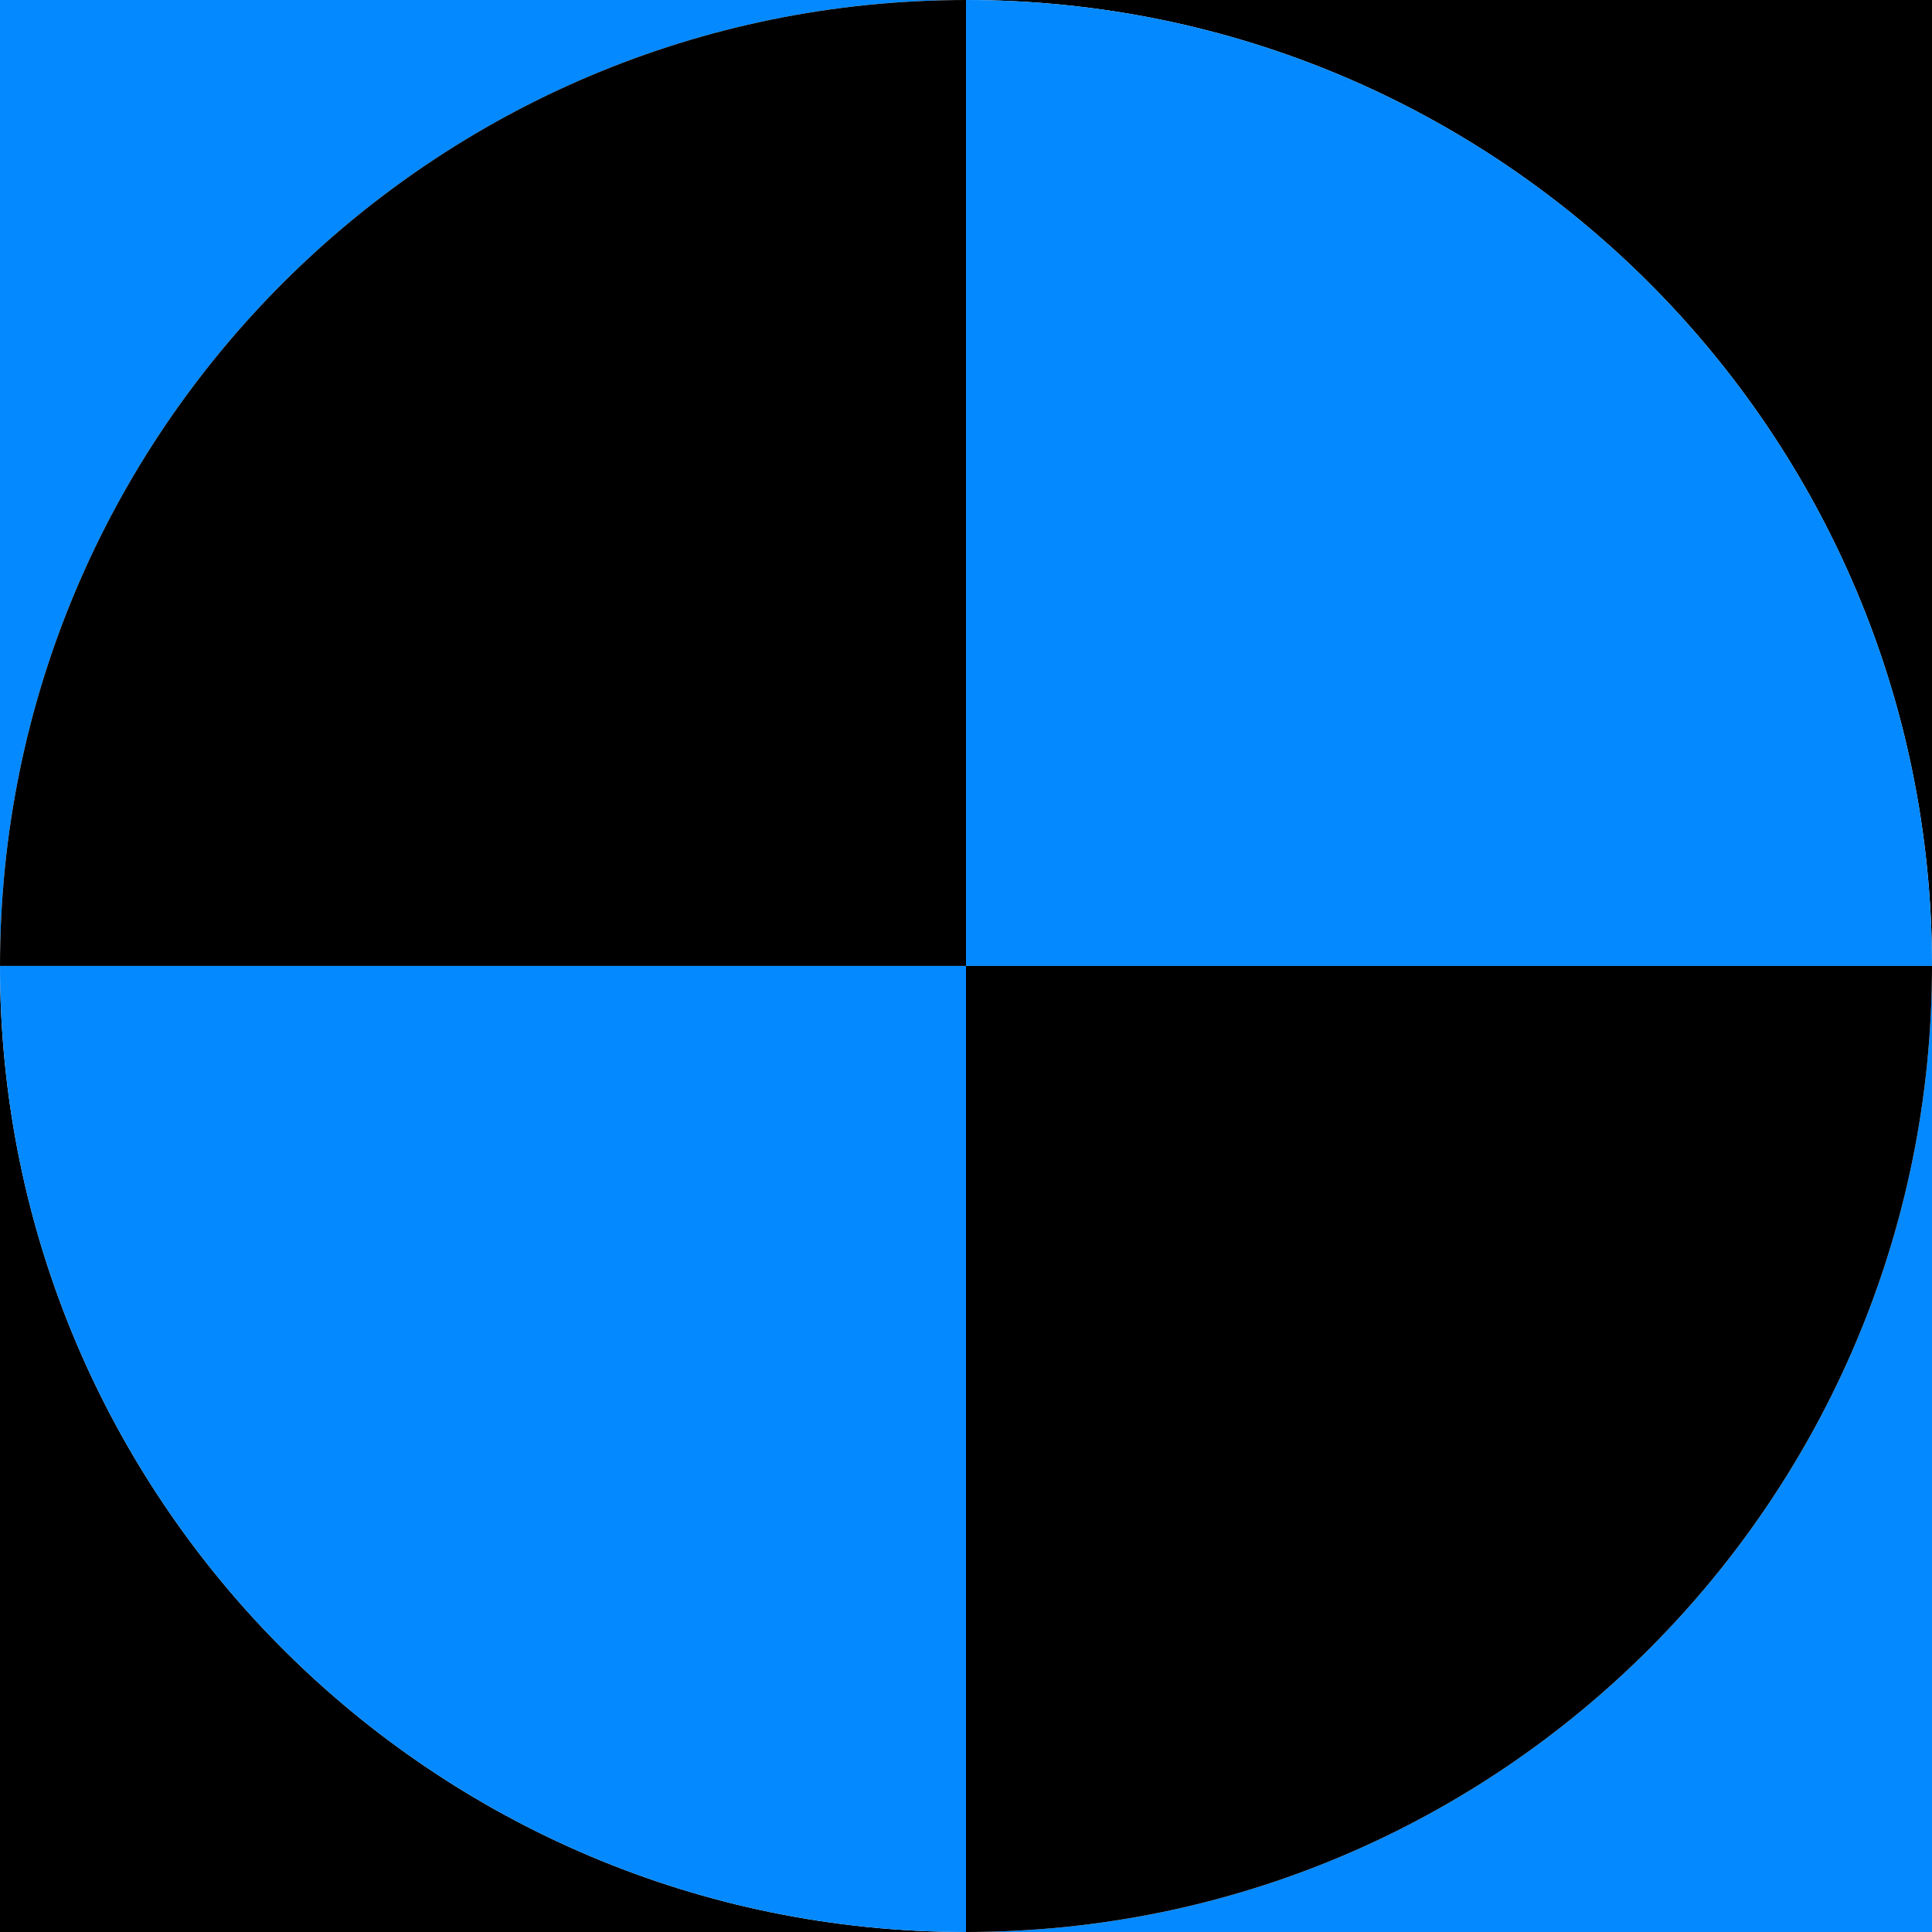 <svg width="30" height="30" viewBox="0 0 30 30" fill="none" xmlns="http://www.w3.org/2000/svg">
<path d="M30 14.999V30H15C23.285 30 30 23.284 30 14.999Z" fill="#0589FF"/>
<path d="M30 0V14.999C30 6.715 23.285 0 15 0H30Z" fill="black"/>
<path d="M15 30H0V14.999C0 23.284 6.715 30 15 30Z" fill="black"/>
<path d="M15 0C6.715 0 0 6.715 0 14.999V0H15Z" fill="#0589FF"/>
<path d="M30 14.999H15V0C23.285 0 30 6.715 30 14.999Z" fill="#0589FF"/>
<path d="M15 0V14.999H0C0 6.715 6.715 0 15 0Z" fill="black"/>
<path d="M30 14.999C30 23.284 23.285 30 15 30V14.999H30Z" fill="black"/>
<path d="M15 14.999V30C6.715 30 0 23.284 0 14.999H15Z" fill="#0589FF"/>
</svg>
